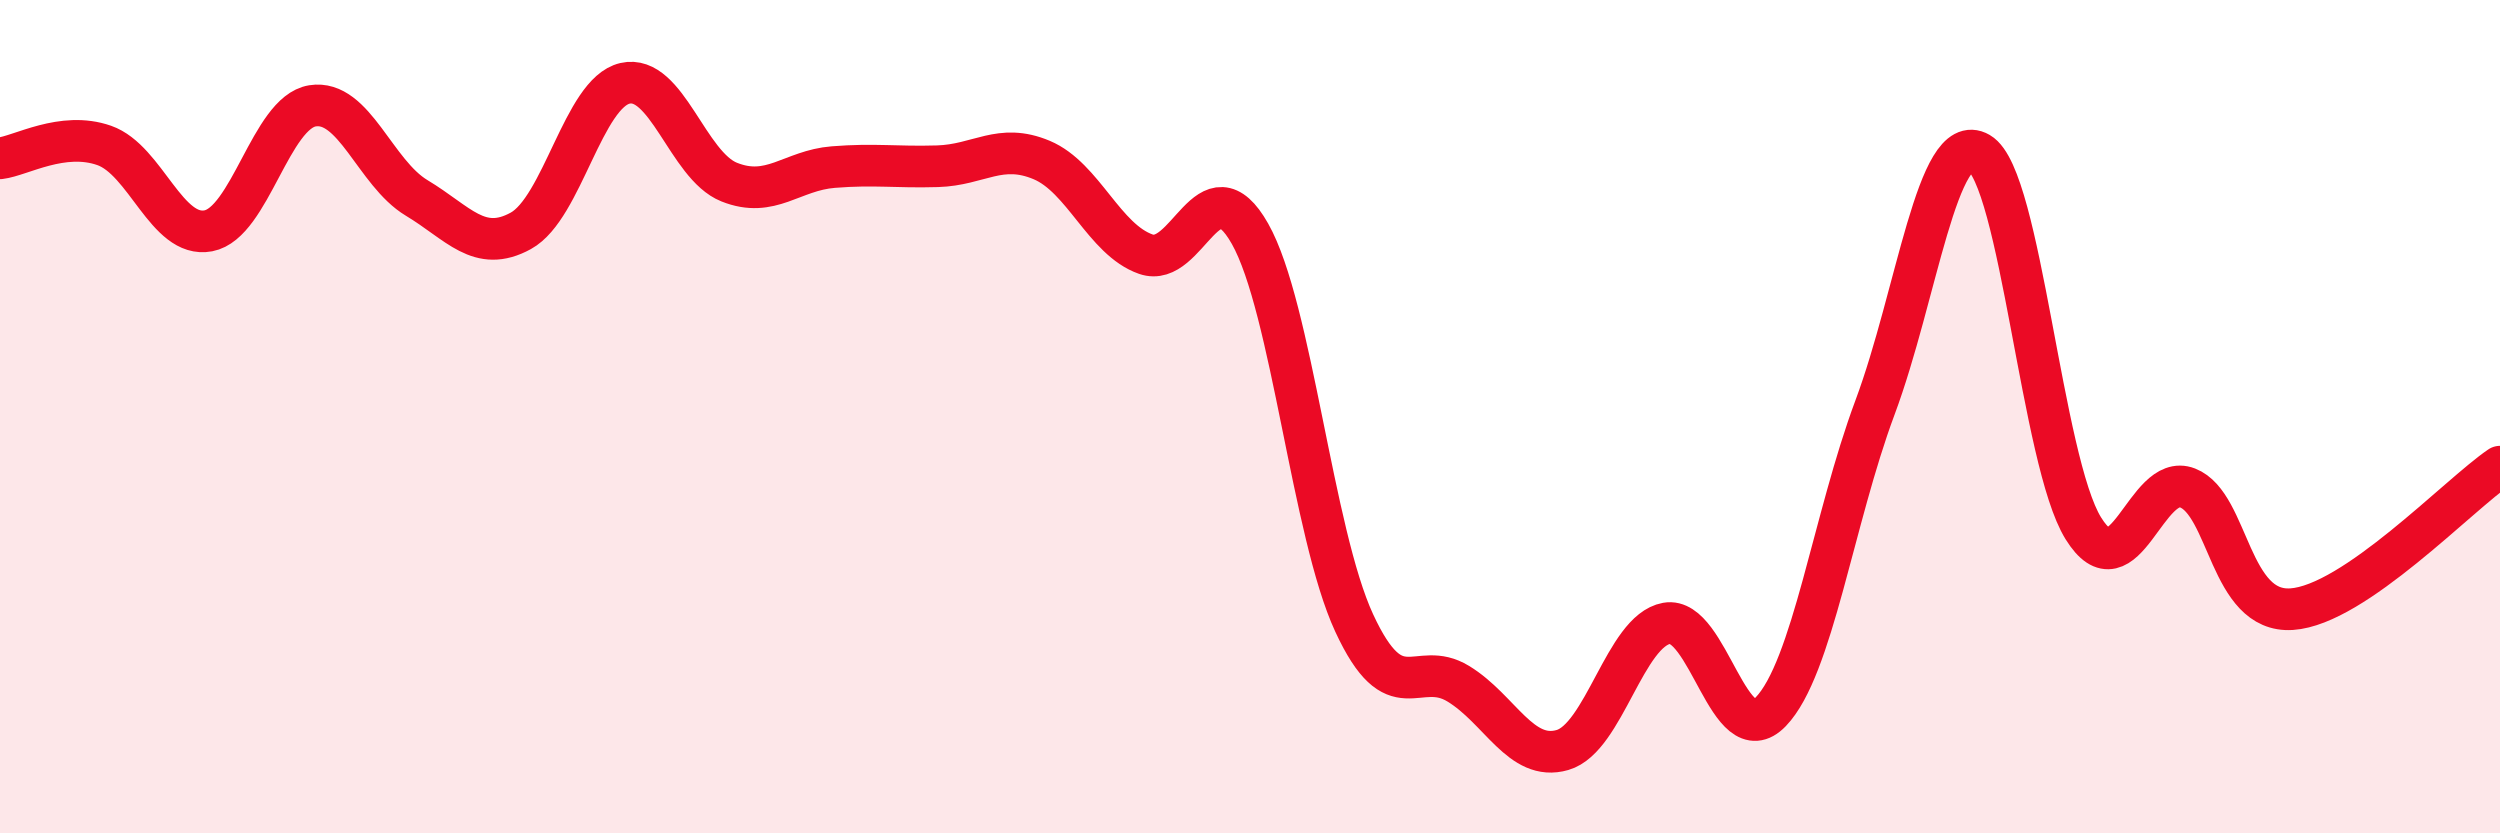 
    <svg width="60" height="20" viewBox="0 0 60 20" xmlns="http://www.w3.org/2000/svg">
      <path
        d="M 0,3.8 C 0.5,3.74 1.5,3.14 2.5,3.49 C 3.5,3.84 4,5.73 5,5.54 C 6,5.35 6.5,2.7 7.5,2.54 C 8.5,2.38 9,4.15 10,4.75 C 11,5.35 11.5,6.09 12.5,5.54 C 13.5,4.99 14,2.23 15,2 C 16,1.77 16.5,3.97 17.5,4.37 C 18.5,4.77 19,4.09 20,4.01 C 21,3.93 21.5,4.02 22.5,3.99 C 23.5,3.96 24,3.42 25,3.84 C 26,4.26 26.5,5.75 27.5,6.1 C 28.5,6.45 29,3.84 30,5.61 C 31,7.38 31.5,12.79 32.5,14.95 C 33.5,17.11 34,15.8 35,16.41 C 36,17.02 36.5,18.29 37.5,18 C 38.5,17.71 39,15.14 40,14.96 C 41,14.78 41.5,18.12 42.5,17.08 C 43.5,16.04 44,12.46 45,9.78 C 46,7.1 46.5,3.09 47.5,3.67 C 48.5,4.25 49,11.07 50,12.68 C 51,14.29 51.5,11.32 52.5,11.71 C 53.5,12.1 53.5,14.72 55,14.62 C 56.5,14.52 59,11.88 60,11.2L60 20L0 20Z"
        fill="#EB0A25"
        opacity="0.1"
        stroke-linecap="round"
        stroke-linejoin="round"
      />
      <path
        d="M 0,3.8 C 0.5,3.74 1.5,3.14 2.5,3.49 C 3.5,3.84 4,5.73 5,5.54 C 6,5.35 6.5,2.7 7.5,2.54 C 8.5,2.38 9,4.15 10,4.75 C 11,5.35 11.5,6.09 12.5,5.54 C 13.5,4.99 14,2.23 15,2 C 16,1.77 16.5,3.97 17.5,4.37 C 18.5,4.77 19,4.09 20,4.01 C 21,3.93 21.5,4.02 22.5,3.99 C 23.5,3.96 24,3.42 25,3.84 C 26,4.26 26.5,5.75 27.5,6.1 C 28.5,6.45 29,3.84 30,5.61 C 31,7.38 31.5,12.79 32.5,14.95 C 33.5,17.11 34,15.8 35,16.41 C 36,17.02 36.5,18.29 37.5,18 C 38.5,17.71 39,15.14 40,14.96 C 41,14.78 41.5,18.12 42.5,17.08 C 43.5,16.04 44,12.46 45,9.78 C 46,7.1 46.5,3.09 47.5,3.67 C 48.5,4.25 49,11.07 50,12.68 C 51,14.29 51.5,11.32 52.5,11.71 C 53.5,12.1 53.5,14.72 55,14.62 C 56.5,14.52 59,11.88 60,11.2"
        stroke="#EB0A25"
        stroke-width="1"
        fill="none"
        stroke-linecap="round"
        stroke-linejoin="round"
      />
    </svg>
  